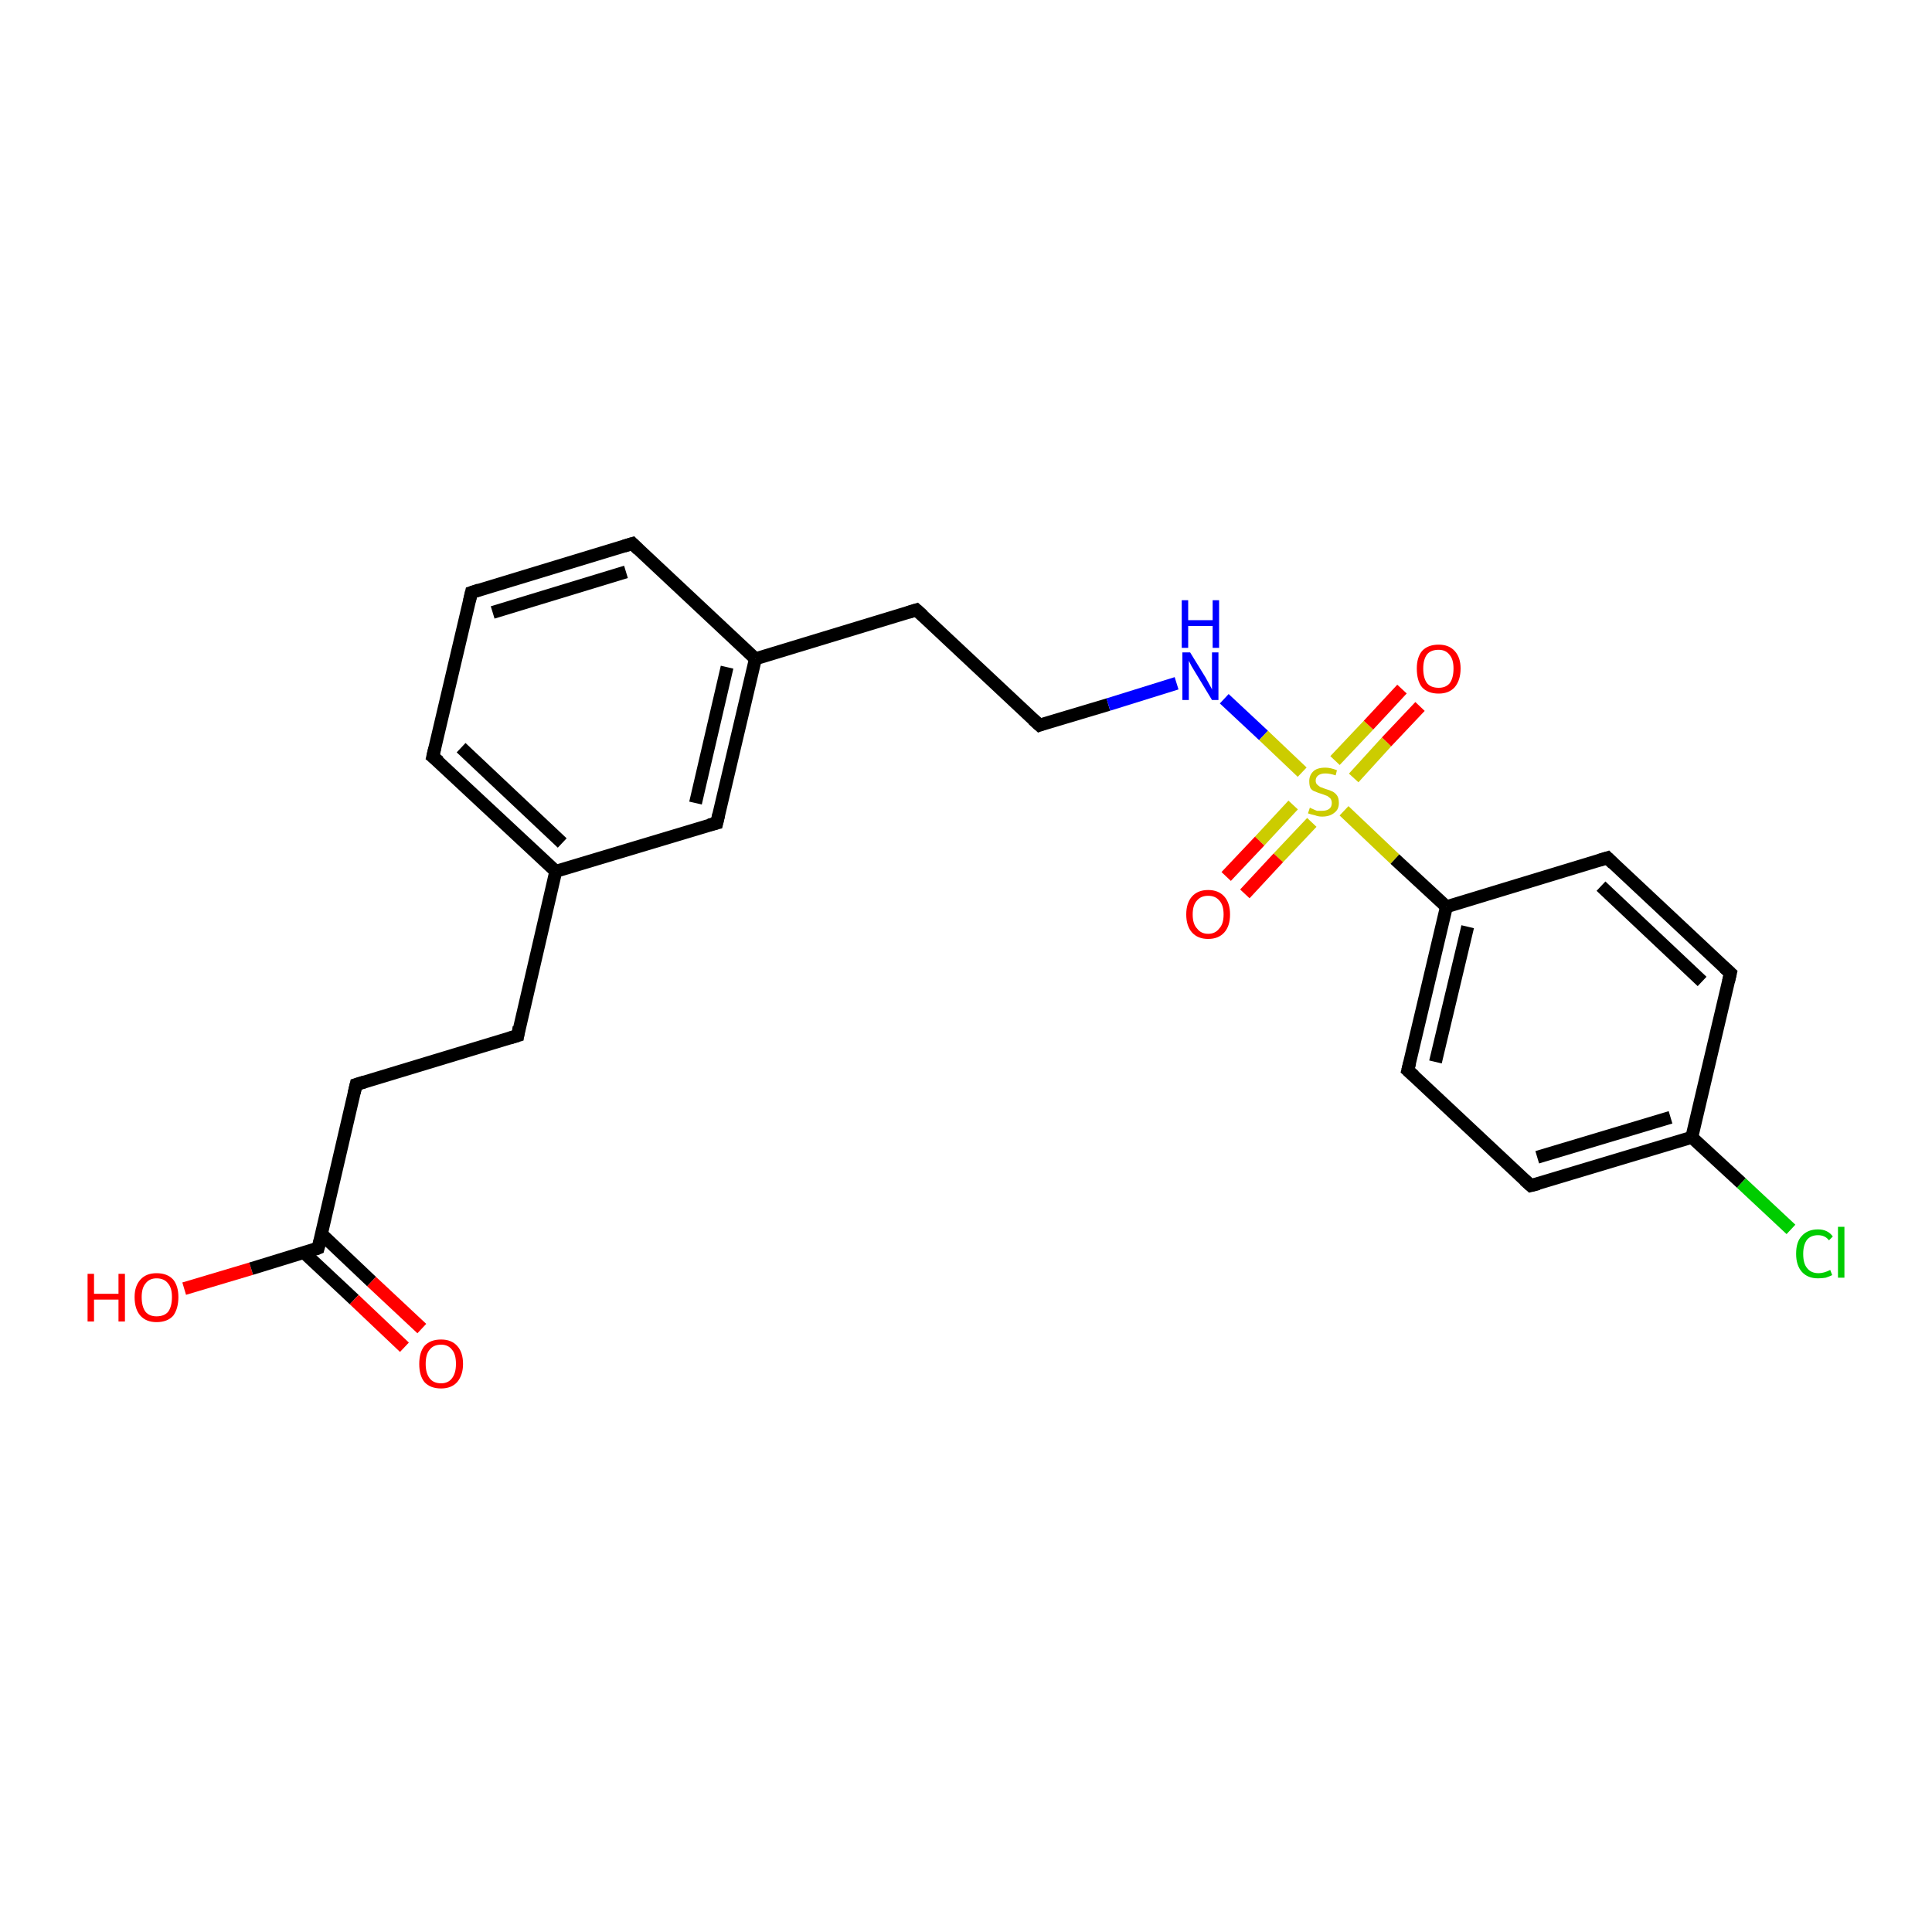 <?xml version='1.0' encoding='iso-8859-1'?>
<svg version='1.1' baseProfile='full'
              xmlns='http://www.w3.org/2000/svg'
                      xmlns:rdkit='http://www.rdkit.org/xml'
                      xmlns:xlink='http://www.w3.org/1999/xlink'
                  xml:space='preserve'
width='300px' height='300px' viewBox='0 0 300 300'>
<!-- END OF HEADER -->
<rect style='opacity:1.0;fill:#FFFFFF;stroke:none' width='300.0' height='300.0' x='0.0' y='0.0'> </rect>
<path class='bond-0 atom-0 atom-1' d='M 28.6,200.1 L 39.0,197.0' style='fill:none;fill-rule:evenodd;stroke:#FF0000;stroke-width:2.0px;stroke-linecap:butt;stroke-linejoin:miter;stroke-opacity:1' />
<path class='bond-0 atom-0 atom-1' d='M 39.0,197.0 L 49.4,193.8' style='fill:none;fill-rule:evenodd;stroke:#000000;stroke-width:2.0px;stroke-linecap:butt;stroke-linejoin:miter;stroke-opacity:1' />
<path class='bond-1 atom-1 atom-2' d='M 47.2,194.5 L 55.0,201.8' style='fill:none;fill-rule:evenodd;stroke:#000000;stroke-width:2.0px;stroke-linecap:butt;stroke-linejoin:miter;stroke-opacity:1' />
<path class='bond-1 atom-1 atom-2' d='M 55.0,201.8 L 62.8,209.2' style='fill:none;fill-rule:evenodd;stroke:#FF0000;stroke-width:2.0px;stroke-linecap:butt;stroke-linejoin:miter;stroke-opacity:1' />
<path class='bond-1 atom-1 atom-2' d='M 49.9,191.6 L 57.7,199.0' style='fill:none;fill-rule:evenodd;stroke:#000000;stroke-width:2.0px;stroke-linecap:butt;stroke-linejoin:miter;stroke-opacity:1' />
<path class='bond-1 atom-1 atom-2' d='M 57.7,199.0 L 65.5,206.3' style='fill:none;fill-rule:evenodd;stroke:#FF0000;stroke-width:2.0px;stroke-linecap:butt;stroke-linejoin:miter;stroke-opacity:1' />
<path class='bond-2 atom-1 atom-3' d='M 49.4,193.8 L 55.3,168.4' style='fill:none;fill-rule:evenodd;stroke:#000000;stroke-width:2.0px;stroke-linecap:butt;stroke-linejoin:miter;stroke-opacity:1' />
<path class='bond-3 atom-3 atom-4' d='M 55.3,168.4 L 80.4,160.8' style='fill:none;fill-rule:evenodd;stroke:#000000;stroke-width:2.0px;stroke-linecap:butt;stroke-linejoin:miter;stroke-opacity:1' />
<path class='bond-4 atom-4 atom-5' d='M 80.4,160.8 L 86.3,135.3' style='fill:none;fill-rule:evenodd;stroke:#000000;stroke-width:2.0px;stroke-linecap:butt;stroke-linejoin:miter;stroke-opacity:1' />
<path class='bond-5 atom-5 atom-6' d='M 86.3,135.3 L 67.2,117.5' style='fill:none;fill-rule:evenodd;stroke:#000000;stroke-width:2.0px;stroke-linecap:butt;stroke-linejoin:miter;stroke-opacity:1' />
<path class='bond-5 atom-5 atom-6' d='M 87.3,130.9 L 71.6,116.1' style='fill:none;fill-rule:evenodd;stroke:#000000;stroke-width:2.0px;stroke-linecap:butt;stroke-linejoin:miter;stroke-opacity:1' />
<path class='bond-6 atom-6 atom-7' d='M 67.2,117.5 L 73.2,92.0' style='fill:none;fill-rule:evenodd;stroke:#000000;stroke-width:2.0px;stroke-linecap:butt;stroke-linejoin:miter;stroke-opacity:1' />
<path class='bond-7 atom-7 atom-8' d='M 73.2,92.0 L 98.2,84.4' style='fill:none;fill-rule:evenodd;stroke:#000000;stroke-width:2.0px;stroke-linecap:butt;stroke-linejoin:miter;stroke-opacity:1' />
<path class='bond-7 atom-7 atom-8' d='M 76.5,95.1 L 97.2,88.8' style='fill:none;fill-rule:evenodd;stroke:#000000;stroke-width:2.0px;stroke-linecap:butt;stroke-linejoin:miter;stroke-opacity:1' />
<path class='bond-8 atom-8 atom-9' d='M 98.2,84.4 L 117.3,102.3' style='fill:none;fill-rule:evenodd;stroke:#000000;stroke-width:2.0px;stroke-linecap:butt;stroke-linejoin:miter;stroke-opacity:1' />
<path class='bond-9 atom-9 atom-10' d='M 117.3,102.3 L 142.3,94.7' style='fill:none;fill-rule:evenodd;stroke:#000000;stroke-width:2.0px;stroke-linecap:butt;stroke-linejoin:miter;stroke-opacity:1' />
<path class='bond-10 atom-10 atom-11' d='M 142.3,94.7 L 161.4,112.6' style='fill:none;fill-rule:evenodd;stroke:#000000;stroke-width:2.0px;stroke-linecap:butt;stroke-linejoin:miter;stroke-opacity:1' />
<path class='bond-11 atom-11 atom-12' d='M 161.4,112.6 L 172.1,109.4' style='fill:none;fill-rule:evenodd;stroke:#000000;stroke-width:2.0px;stroke-linecap:butt;stroke-linejoin:miter;stroke-opacity:1' />
<path class='bond-11 atom-11 atom-12' d='M 172.1,109.4 L 182.7,106.1' style='fill:none;fill-rule:evenodd;stroke:#0000FF;stroke-width:2.0px;stroke-linecap:butt;stroke-linejoin:miter;stroke-opacity:1' />
<path class='bond-12 atom-12 atom-13' d='M 190.1,108.5 L 196.2,114.2' style='fill:none;fill-rule:evenodd;stroke:#0000FF;stroke-width:2.0px;stroke-linecap:butt;stroke-linejoin:miter;stroke-opacity:1' />
<path class='bond-12 atom-12 atom-13' d='M 196.2,114.2 L 202.2,119.9' style='fill:none;fill-rule:evenodd;stroke:#CCCC00;stroke-width:2.0px;stroke-linecap:butt;stroke-linejoin:miter;stroke-opacity:1' />
<path class='bond-13 atom-13 atom-14' d='M 200.8,125.0 L 195.6,130.6' style='fill:none;fill-rule:evenodd;stroke:#CCCC00;stroke-width:2.0px;stroke-linecap:butt;stroke-linejoin:miter;stroke-opacity:1' />
<path class='bond-13 atom-13 atom-14' d='M 195.6,130.6 L 190.4,136.1' style='fill:none;fill-rule:evenodd;stroke:#FF0000;stroke-width:2.0px;stroke-linecap:butt;stroke-linejoin:miter;stroke-opacity:1' />
<path class='bond-13 atom-13 atom-14' d='M 203.7,127.7 L 198.5,133.2' style='fill:none;fill-rule:evenodd;stroke:#CCCC00;stroke-width:2.0px;stroke-linecap:butt;stroke-linejoin:miter;stroke-opacity:1' />
<path class='bond-13 atom-13 atom-14' d='M 198.5,133.2 L 193.3,138.8' style='fill:none;fill-rule:evenodd;stroke:#FF0000;stroke-width:2.0px;stroke-linecap:butt;stroke-linejoin:miter;stroke-opacity:1' />
<path class='bond-14 atom-13 atom-15' d='M 210.2,120.8 L 215.3,115.2' style='fill:none;fill-rule:evenodd;stroke:#CCCC00;stroke-width:2.0px;stroke-linecap:butt;stroke-linejoin:miter;stroke-opacity:1' />
<path class='bond-14 atom-13 atom-15' d='M 215.3,115.2 L 220.5,109.7' style='fill:none;fill-rule:evenodd;stroke:#FF0000;stroke-width:2.0px;stroke-linecap:butt;stroke-linejoin:miter;stroke-opacity:1' />
<path class='bond-14 atom-13 atom-15' d='M 207.3,118.1 L 212.5,112.6' style='fill:none;fill-rule:evenodd;stroke:#CCCC00;stroke-width:2.0px;stroke-linecap:butt;stroke-linejoin:miter;stroke-opacity:1' />
<path class='bond-14 atom-13 atom-15' d='M 212.5,112.6 L 217.7,107.0' style='fill:none;fill-rule:evenodd;stroke:#FF0000;stroke-width:2.0px;stroke-linecap:butt;stroke-linejoin:miter;stroke-opacity:1' />
<path class='bond-15 atom-13 atom-16' d='M 208.7,125.9 L 216.6,133.4' style='fill:none;fill-rule:evenodd;stroke:#CCCC00;stroke-width:2.0px;stroke-linecap:butt;stroke-linejoin:miter;stroke-opacity:1' />
<path class='bond-15 atom-13 atom-16' d='M 216.6,133.4 L 224.6,140.8' style='fill:none;fill-rule:evenodd;stroke:#000000;stroke-width:2.0px;stroke-linecap:butt;stroke-linejoin:miter;stroke-opacity:1' />
<path class='bond-16 atom-16 atom-17' d='M 224.6,140.8 L 218.6,166.2' style='fill:none;fill-rule:evenodd;stroke:#000000;stroke-width:2.0px;stroke-linecap:butt;stroke-linejoin:miter;stroke-opacity:1' />
<path class='bond-16 atom-16 atom-17' d='M 227.9,143.9 L 222.9,164.9' style='fill:none;fill-rule:evenodd;stroke:#000000;stroke-width:2.0px;stroke-linecap:butt;stroke-linejoin:miter;stroke-opacity:1' />
<path class='bond-17 atom-17 atom-18' d='M 218.6,166.2 L 237.7,184.1' style='fill:none;fill-rule:evenodd;stroke:#000000;stroke-width:2.0px;stroke-linecap:butt;stroke-linejoin:miter;stroke-opacity:1' />
<path class='bond-18 atom-18 atom-19' d='M 237.7,184.1 L 262.7,176.6' style='fill:none;fill-rule:evenodd;stroke:#000000;stroke-width:2.0px;stroke-linecap:butt;stroke-linejoin:miter;stroke-opacity:1' />
<path class='bond-18 atom-18 atom-19' d='M 238.7,179.7 L 259.4,173.5' style='fill:none;fill-rule:evenodd;stroke:#000000;stroke-width:2.0px;stroke-linecap:butt;stroke-linejoin:miter;stroke-opacity:1' />
<path class='bond-19 atom-19 atom-20' d='M 262.7,176.6 L 270.4,183.7' style='fill:none;fill-rule:evenodd;stroke:#000000;stroke-width:2.0px;stroke-linecap:butt;stroke-linejoin:miter;stroke-opacity:1' />
<path class='bond-19 atom-19 atom-20' d='M 270.4,183.7 L 278.1,190.9' style='fill:none;fill-rule:evenodd;stroke:#00CC00;stroke-width:2.0px;stroke-linecap:butt;stroke-linejoin:miter;stroke-opacity:1' />
<path class='bond-20 atom-19 atom-21' d='M 262.7,176.6 L 268.7,151.1' style='fill:none;fill-rule:evenodd;stroke:#000000;stroke-width:2.0px;stroke-linecap:butt;stroke-linejoin:miter;stroke-opacity:1' />
<path class='bond-21 atom-21 atom-22' d='M 268.7,151.1 L 249.6,133.2' style='fill:none;fill-rule:evenodd;stroke:#000000;stroke-width:2.0px;stroke-linecap:butt;stroke-linejoin:miter;stroke-opacity:1' />
<path class='bond-21 atom-21 atom-22' d='M 264.3,152.4 L 248.6,137.6' style='fill:none;fill-rule:evenodd;stroke:#000000;stroke-width:2.0px;stroke-linecap:butt;stroke-linejoin:miter;stroke-opacity:1' />
<path class='bond-22 atom-9 atom-23' d='M 117.3,102.3 L 111.3,127.8' style='fill:none;fill-rule:evenodd;stroke:#000000;stroke-width:2.0px;stroke-linecap:butt;stroke-linejoin:miter;stroke-opacity:1' />
<path class='bond-22 atom-9 atom-23' d='M 112.9,103.6 L 108.0,124.7' style='fill:none;fill-rule:evenodd;stroke:#000000;stroke-width:2.0px;stroke-linecap:butt;stroke-linejoin:miter;stroke-opacity:1' />
<path class='bond-23 atom-23 atom-5' d='M 111.3,127.8 L 86.3,135.3' style='fill:none;fill-rule:evenodd;stroke:#000000;stroke-width:2.0px;stroke-linecap:butt;stroke-linejoin:miter;stroke-opacity:1' />
<path class='bond-24 atom-22 atom-16' d='M 249.6,133.2 L 224.6,140.8' style='fill:none;fill-rule:evenodd;stroke:#000000;stroke-width:2.0px;stroke-linecap:butt;stroke-linejoin:miter;stroke-opacity:1' />
<path d='M 48.9,194.0 L 49.4,193.8 L 49.7,192.6' style='fill:none;stroke:#000000;stroke-width:2.0px;stroke-linecap:butt;stroke-linejoin:miter;stroke-opacity:1;' />
<path d='M 55.0,169.7 L 55.3,168.4 L 56.6,168.0' style='fill:none;stroke:#000000;stroke-width:2.0px;stroke-linecap:butt;stroke-linejoin:miter;stroke-opacity:1;' />
<path d='M 79.1,161.2 L 80.4,160.8 L 80.6,159.5' style='fill:none;stroke:#000000;stroke-width:2.0px;stroke-linecap:butt;stroke-linejoin:miter;stroke-opacity:1;' />
<path d='M 68.2,118.3 L 67.2,117.5 L 67.5,116.2' style='fill:none;stroke:#000000;stroke-width:2.0px;stroke-linecap:butt;stroke-linejoin:miter;stroke-opacity:1;' />
<path d='M 72.9,93.3 L 73.2,92.0 L 74.4,91.6' style='fill:none;stroke:#000000;stroke-width:2.0px;stroke-linecap:butt;stroke-linejoin:miter;stroke-opacity:1;' />
<path d='M 96.9,84.8 L 98.2,84.4 L 99.1,85.3' style='fill:none;stroke:#000000;stroke-width:2.0px;stroke-linecap:butt;stroke-linejoin:miter;stroke-opacity:1;' />
<path d='M 141.0,95.1 L 142.3,94.7 L 143.3,95.6' style='fill:none;stroke:#000000;stroke-width:2.0px;stroke-linecap:butt;stroke-linejoin:miter;stroke-opacity:1;' />
<path d='M 160.4,111.7 L 161.4,112.6 L 161.9,112.4' style='fill:none;stroke:#000000;stroke-width:2.0px;stroke-linecap:butt;stroke-linejoin:miter;stroke-opacity:1;' />
<path d='M 218.9,165.0 L 218.6,166.2 L 219.6,167.1' style='fill:none;stroke:#000000;stroke-width:2.0px;stroke-linecap:butt;stroke-linejoin:miter;stroke-opacity:1;' />
<path d='M 236.7,183.2 L 237.7,184.1 L 238.9,183.8' style='fill:none;stroke:#000000;stroke-width:2.0px;stroke-linecap:butt;stroke-linejoin:miter;stroke-opacity:1;' />
<path d='M 268.4,152.4 L 268.7,151.1 L 267.7,150.2' style='fill:none;stroke:#000000;stroke-width:2.0px;stroke-linecap:butt;stroke-linejoin:miter;stroke-opacity:1;' />
<path d='M 250.5,134.1 L 249.6,133.2 L 248.3,133.6' style='fill:none;stroke:#000000;stroke-width:2.0px;stroke-linecap:butt;stroke-linejoin:miter;stroke-opacity:1;' />
<path d='M 111.6,126.5 L 111.3,127.8 L 110.1,128.1' style='fill:none;stroke:#000000;stroke-width:2.0px;stroke-linecap:butt;stroke-linejoin:miter;stroke-opacity:1;' />
<path class='atom-0' d='M 13.6 197.8
L 14.6 197.8
L 14.6 200.9
L 18.4 200.9
L 18.4 197.8
L 19.4 197.8
L 19.4 205.2
L 18.4 205.2
L 18.4 201.8
L 14.6 201.8
L 14.6 205.2
L 13.6 205.2
L 13.6 197.8
' fill='#FF0000'/>
<path class='atom-0' d='M 20.9 201.4
Q 20.9 199.7, 21.8 198.7
Q 22.7 197.7, 24.3 197.7
Q 26.0 197.7, 26.9 198.7
Q 27.7 199.7, 27.7 201.4
Q 27.7 203.2, 26.9 204.3
Q 26.0 205.3, 24.3 205.3
Q 22.7 205.3, 21.8 204.3
Q 20.9 203.3, 20.9 201.4
M 24.3 204.4
Q 25.5 204.4, 26.1 203.7
Q 26.7 202.9, 26.7 201.4
Q 26.7 200.0, 26.1 199.3
Q 25.5 198.5, 24.3 198.5
Q 23.2 198.5, 22.6 199.3
Q 22.0 200.0, 22.0 201.4
Q 22.0 202.9, 22.6 203.7
Q 23.2 204.4, 24.3 204.4
' fill='#FF0000'/>
<path class='atom-2' d='M 65.1 211.8
Q 65.1 210.0, 65.9 209.0
Q 66.8 208.0, 68.5 208.0
Q 70.1 208.0, 71.0 209.0
Q 71.9 210.0, 71.9 211.8
Q 71.9 213.5, 71.0 214.6
Q 70.1 215.6, 68.5 215.6
Q 66.8 215.6, 65.9 214.6
Q 65.1 213.6, 65.1 211.8
M 68.5 214.8
Q 69.6 214.8, 70.2 214.0
Q 70.8 213.2, 70.8 211.8
Q 70.8 210.3, 70.2 209.6
Q 69.6 208.8, 68.5 208.8
Q 67.3 208.8, 66.7 209.6
Q 66.1 210.3, 66.1 211.8
Q 66.1 213.2, 66.7 214.0
Q 67.3 214.8, 68.5 214.8
' fill='#FF0000'/>
<path class='atom-12' d='M 184.8 101.3
L 187.2 105.2
Q 187.4 105.6, 187.8 106.3
Q 188.2 107.0, 188.2 107.1
L 188.2 101.3
L 189.2 101.3
L 189.2 108.7
L 188.2 108.7
L 185.6 104.4
Q 185.3 103.9, 185.0 103.4
Q 184.7 102.8, 184.6 102.6
L 184.6 108.7
L 183.6 108.7
L 183.6 101.3
L 184.8 101.3
' fill='#0000FF'/>
<path class='atom-12' d='M 183.5 93.2
L 184.5 93.2
L 184.5 96.3
L 188.3 96.3
L 188.3 93.2
L 189.3 93.2
L 189.3 100.6
L 188.3 100.6
L 188.3 97.2
L 184.5 97.2
L 184.5 100.6
L 183.5 100.6
L 183.5 93.2
' fill='#0000FF'/>
<path class='atom-13' d='M 203.4 125.4
Q 203.5 125.5, 203.8 125.6
Q 204.2 125.8, 204.5 125.9
Q 204.9 125.9, 205.3 125.9
Q 206.0 125.9, 206.4 125.6
Q 206.8 125.3, 206.8 124.7
Q 206.8 124.3, 206.6 124.0
Q 206.4 123.8, 206.1 123.6
Q 205.8 123.5, 205.3 123.3
Q 204.6 123.1, 204.2 122.9
Q 203.8 122.8, 203.5 122.4
Q 203.3 122.0, 203.3 121.3
Q 203.3 120.4, 203.9 119.8
Q 204.5 119.2, 205.8 119.2
Q 206.6 119.2, 207.6 119.6
L 207.4 120.4
Q 206.5 120.1, 205.8 120.1
Q 205.1 120.1, 204.7 120.4
Q 204.3 120.7, 204.3 121.2
Q 204.3 121.6, 204.5 121.8
Q 204.7 122.0, 205.0 122.2
Q 205.3 122.3, 205.8 122.5
Q 206.5 122.7, 206.9 122.9
Q 207.3 123.1, 207.6 123.5
Q 207.9 123.9, 207.9 124.7
Q 207.9 125.7, 207.2 126.2
Q 206.5 126.8, 205.3 126.8
Q 204.7 126.8, 204.2 126.6
Q 203.7 126.5, 203.1 126.3
L 203.4 125.4
' fill='#CCCC00'/>
<path class='atom-14' d='M 184.2 142.0
Q 184.2 140.2, 185.1 139.2
Q 186.0 138.2, 187.6 138.2
Q 189.2 138.2, 190.1 139.2
Q 191.0 140.2, 191.0 142.0
Q 191.0 143.8, 190.1 144.8
Q 189.2 145.8, 187.6 145.8
Q 186.0 145.8, 185.1 144.8
Q 184.2 143.8, 184.2 142.0
M 187.6 145.0
Q 188.7 145.0, 189.3 144.2
Q 190.0 143.5, 190.0 142.0
Q 190.0 140.5, 189.3 139.8
Q 188.7 139.1, 187.6 139.1
Q 186.5 139.1, 185.9 139.8
Q 185.2 140.5, 185.2 142.0
Q 185.2 143.5, 185.9 144.2
Q 186.5 145.0, 187.6 145.0
' fill='#FF0000'/>
<path class='atom-15' d='M 220.0 103.8
Q 220.0 102.1, 220.8 101.1
Q 221.7 100.1, 223.4 100.1
Q 225.0 100.1, 225.9 101.1
Q 226.8 102.1, 226.8 103.8
Q 226.8 105.6, 225.9 106.7
Q 225.0 107.7, 223.4 107.7
Q 221.7 107.7, 220.8 106.7
Q 220.0 105.7, 220.0 103.8
M 223.4 106.8
Q 224.5 106.8, 225.1 106.1
Q 225.7 105.3, 225.7 103.8
Q 225.7 102.4, 225.1 101.7
Q 224.5 100.9, 223.4 100.9
Q 222.2 100.9, 221.6 101.6
Q 221.0 102.4, 221.0 103.8
Q 221.0 105.3, 221.6 106.1
Q 222.2 106.8, 223.4 106.8
' fill='#FF0000'/>
<path class='atom-20' d='M 278.9 194.7
Q 278.9 192.8, 279.8 191.9
Q 280.7 190.9, 282.3 190.9
Q 283.8 190.9, 284.6 192.0
L 284.0 192.6
Q 283.4 191.8, 282.3 191.8
Q 281.2 191.8, 280.6 192.5
Q 280.0 193.3, 280.0 194.7
Q 280.0 196.2, 280.6 196.9
Q 281.2 197.7, 282.4 197.7
Q 283.2 197.7, 284.2 197.2
L 284.5 198.0
Q 284.1 198.2, 283.5 198.4
Q 282.9 198.5, 282.3 198.5
Q 280.7 198.5, 279.8 197.5
Q 278.9 196.5, 278.9 194.7
' fill='#00CC00'/>
<path class='atom-20' d='M 285.4 190.5
L 286.4 190.5
L 286.4 198.4
L 285.4 198.4
L 285.4 190.5
' fill='#00CC00'/>
</svg>
